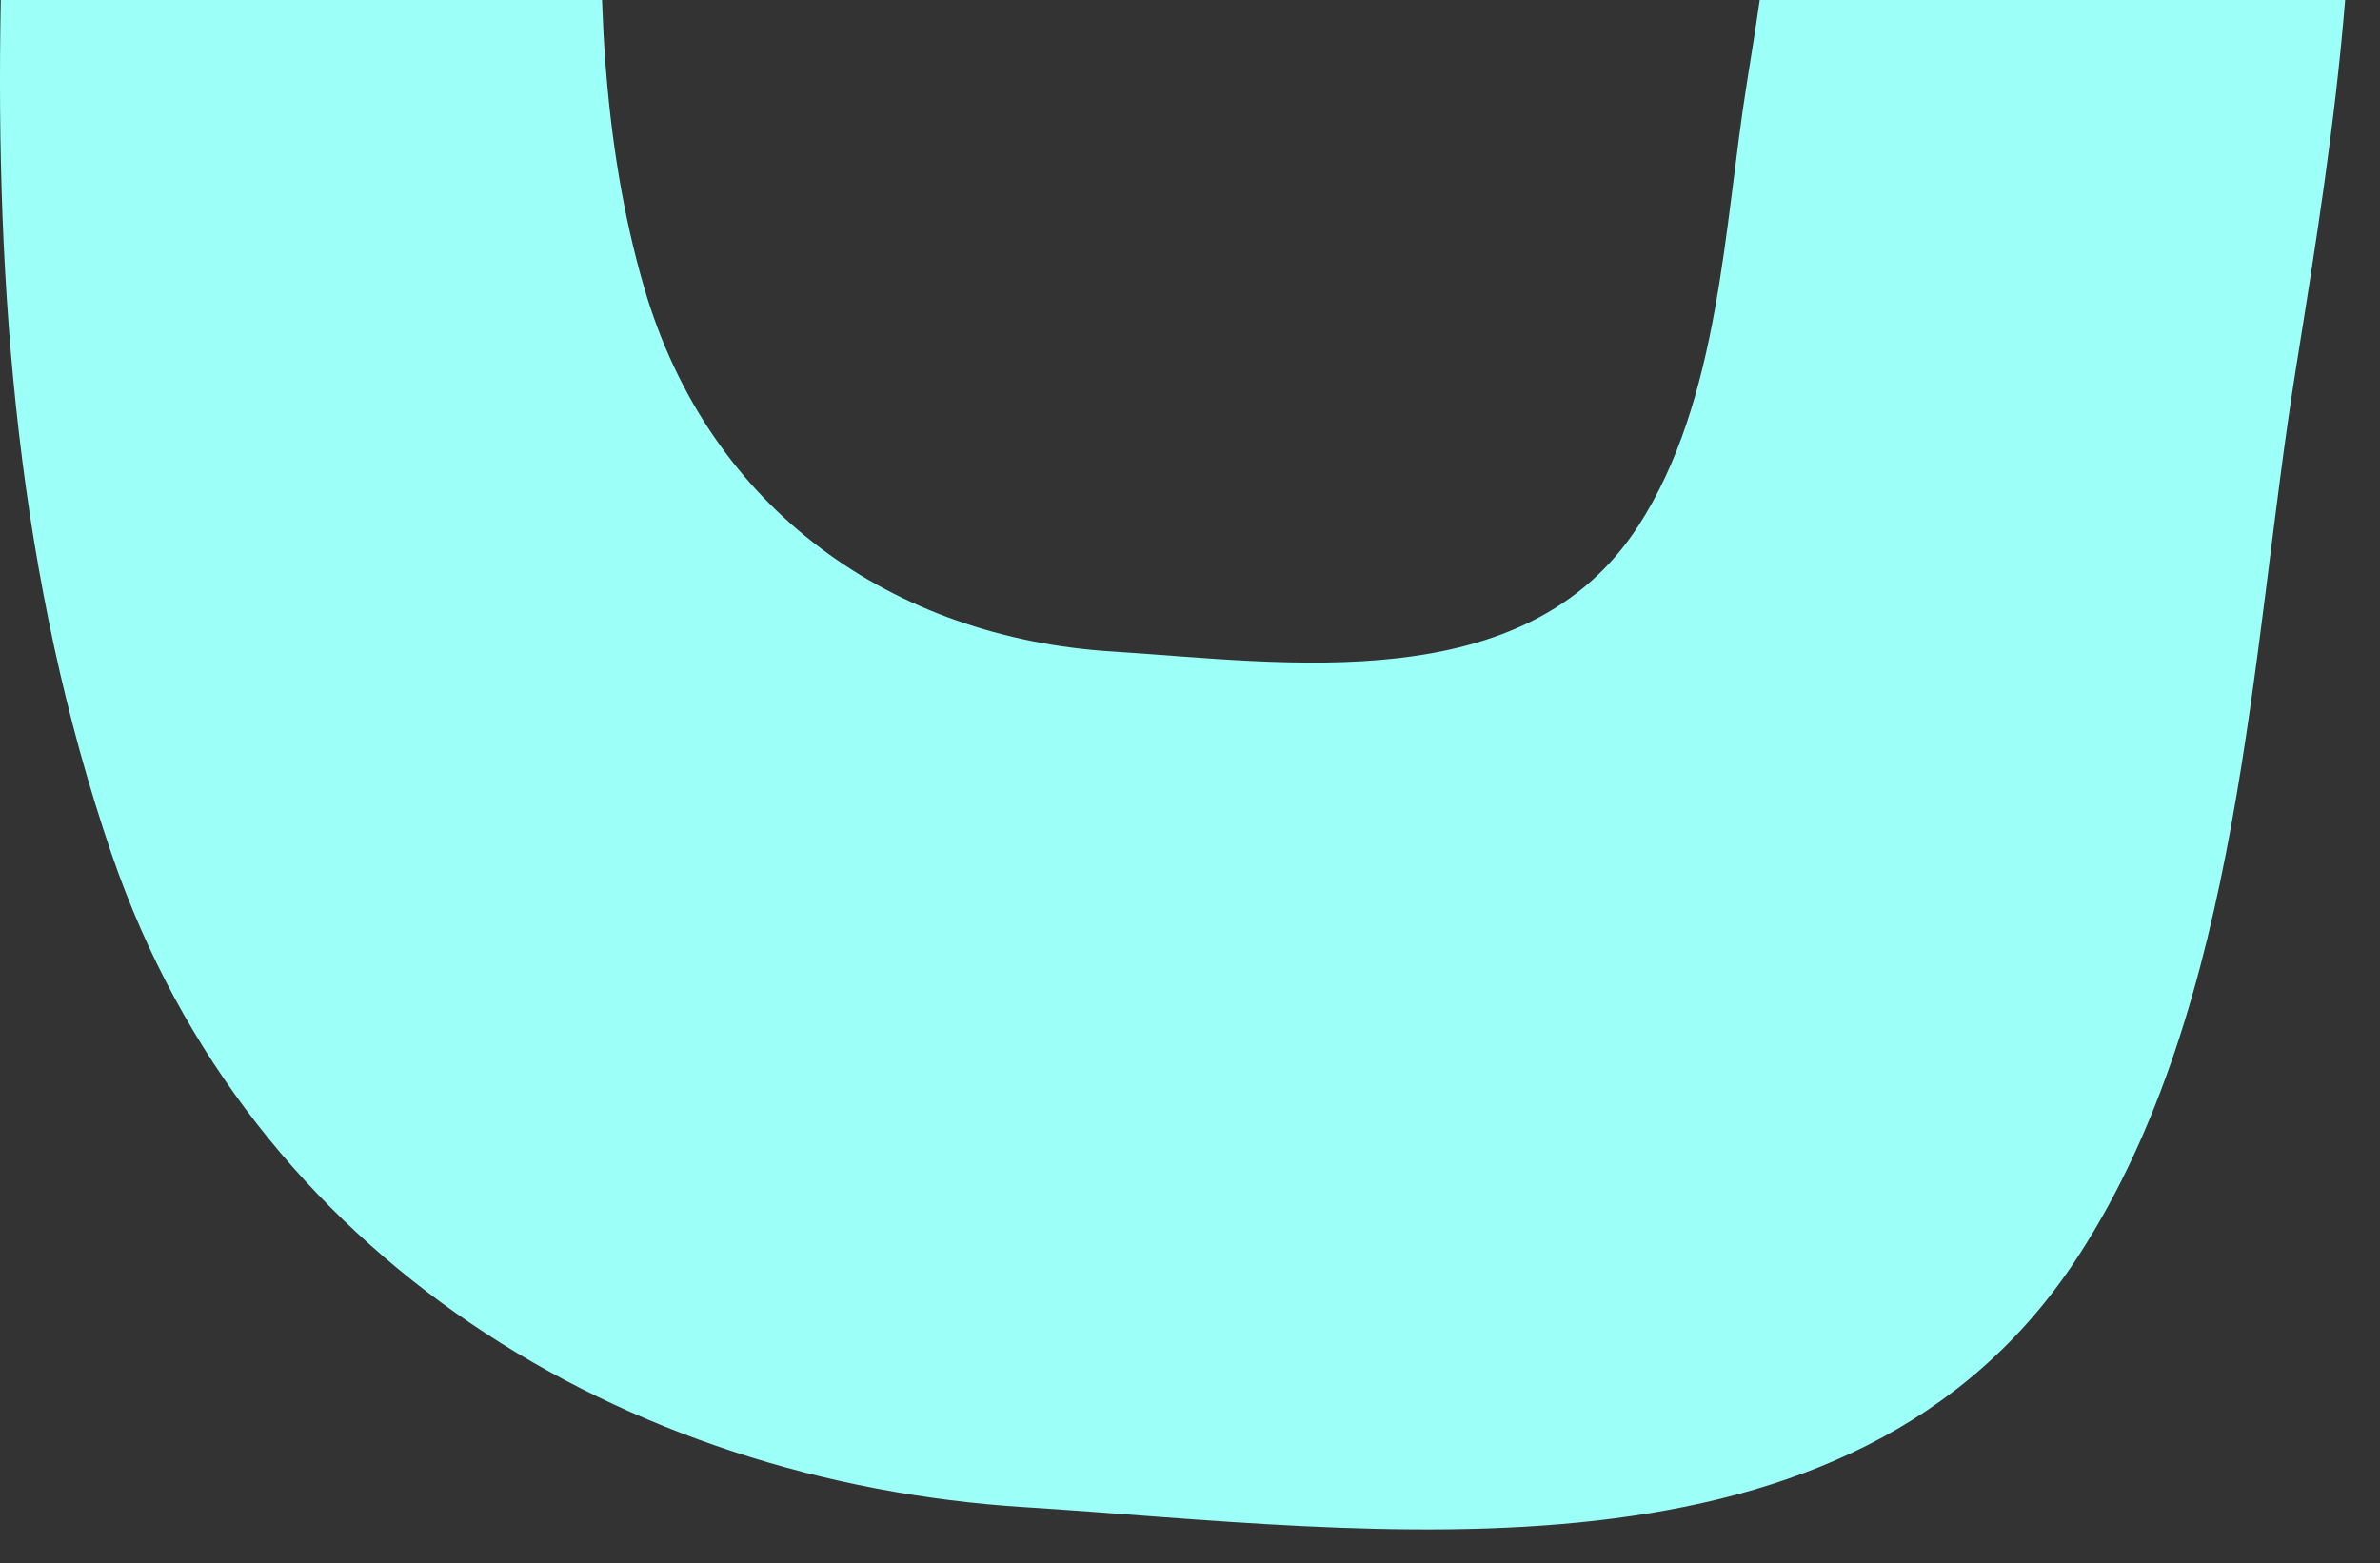 <?xml version="1.0" encoding="utf-8"?>
<!-- Generator: Adobe Illustrator 25.0.1, SVG Export Plug-In . SVG Version: 6.00 Build 0)  -->
<svg version="1.1" id="Layer_1" xmlns="http://www.w3.org/2000/svg" xmlns:xlink="http://www.w3.org/1999/xlink" x="0px" y="0px"
	 viewBox="0 0 271 178" style="enable-background:new 0 0 271 178;" xml:space="preserve">
<rect x="0" y="0" width="271" height="178" fill="#333333" stroke="none"/>
<style type="text/css">
	.st0{fill:#9CFFF8;}
</style>
<path class="st0" d="M200.37,0c-0.45,3.15-0.96,6.3-1.46,9.43c-2.61,16.26-3.07,36.12-12.36,50.46
	c-12.87,19.86-40.22,15.54-59.94,14.3c-24.77-1.55-45.87-15.94-53.3-41.56c-2.38-8.22-3.71-16.75-4.36-25.31
	c-0.19-2.44-0.31-4.88-0.4-7.32H0.09c-0.64,33.09,1.96,66.13,12.63,97.29c15.82,46.18,58.57,71.5,103.93,74.34
	c39.49,2.48,94.25,11.14,120.03-28.64c18.61-28.71,19.53-68.49,24.75-101.05c2.23-13.9,4.46-27.91,5.6-41.94H200.37z"/>
</svg>
